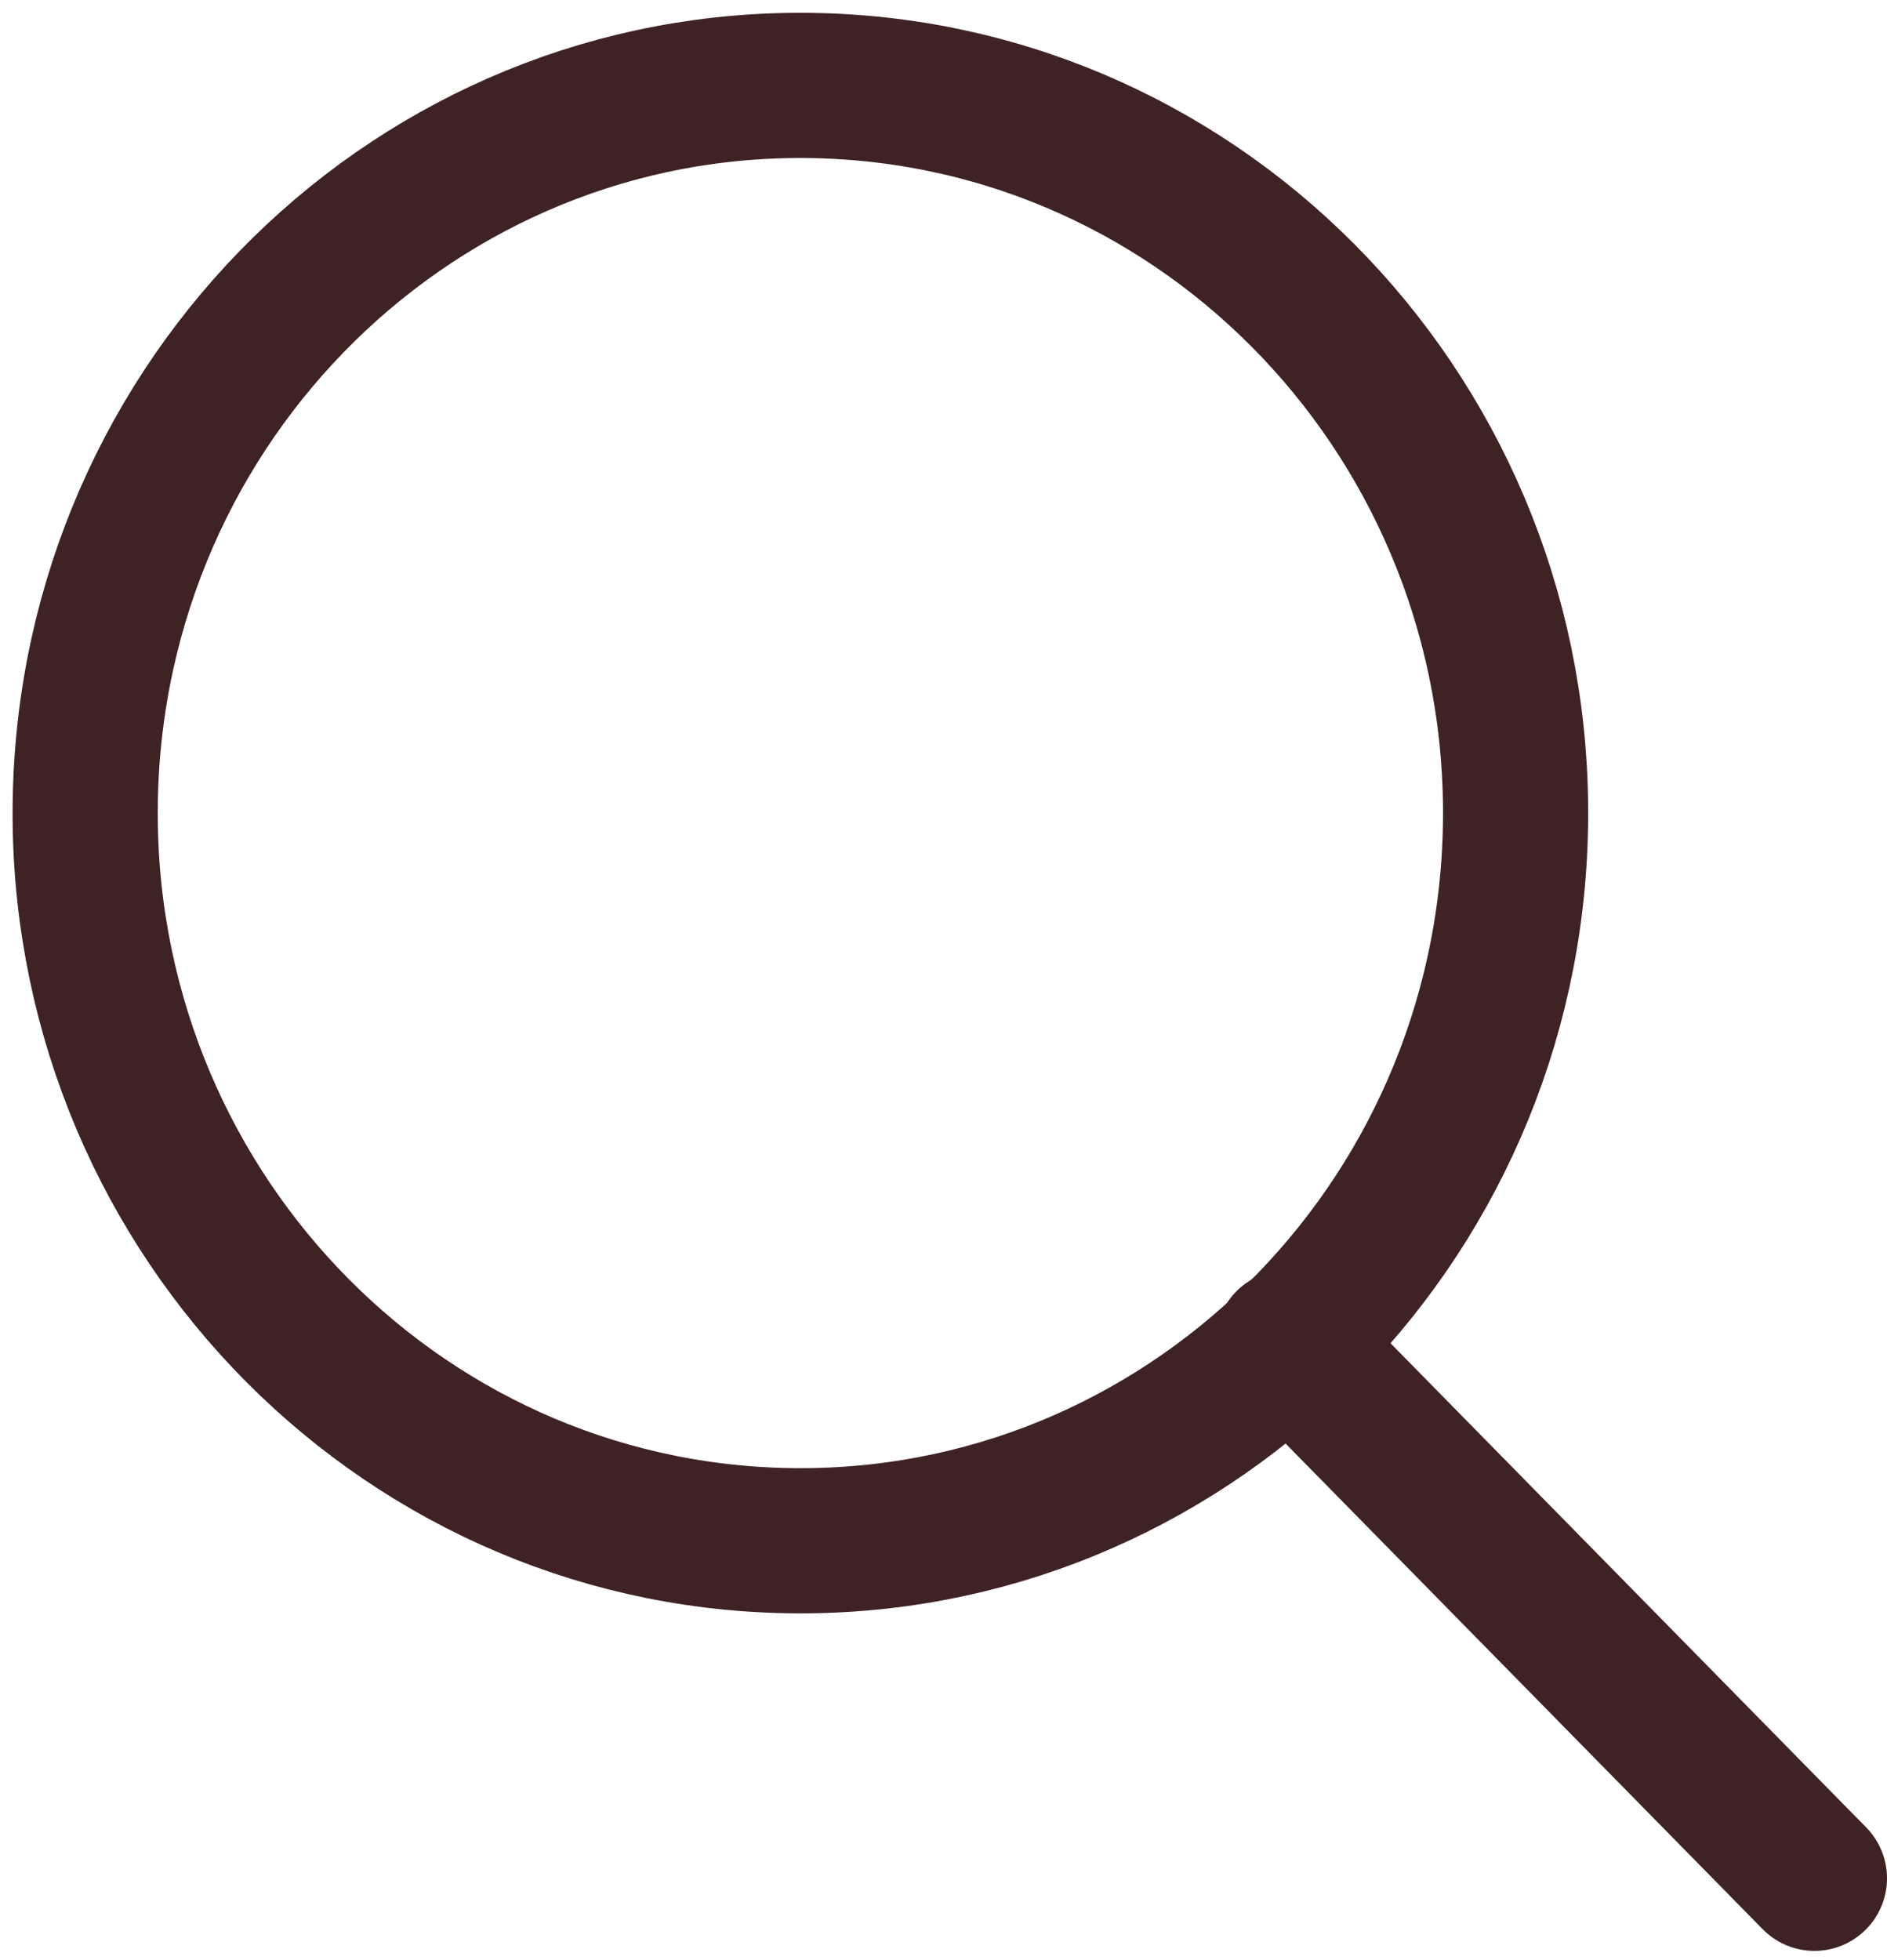 <svg width="26" height="27" viewBox="0 0 26 27" fill="none" xmlns="http://www.w3.org/2000/svg">
<g clip-path="url(#clip0_1811_2482)">
<path d="M20.881 11.379C20.978 5.844 16.645 1.277 11.204 1.178C5.762 1.08 1.272 5.487 1.175 11.022C1.079 16.557 5.411 21.123 10.853 21.222C16.295 21.32 20.785 16.913 20.881 11.379Z" stroke="#3E2224" stroke-width="2" stroke-linecap="round" stroke-linejoin="round"/>
<path d="M17.746 18.491L25 25.873" stroke="#3E2224" stroke-width="2" stroke-linecap="round" stroke-linejoin="round"/>
</g>
<defs>
<clipPath id="clip0_1811_2482">
<rect width="26" height="27" fill="white"/>
</clipPath>
</defs>
</svg>
